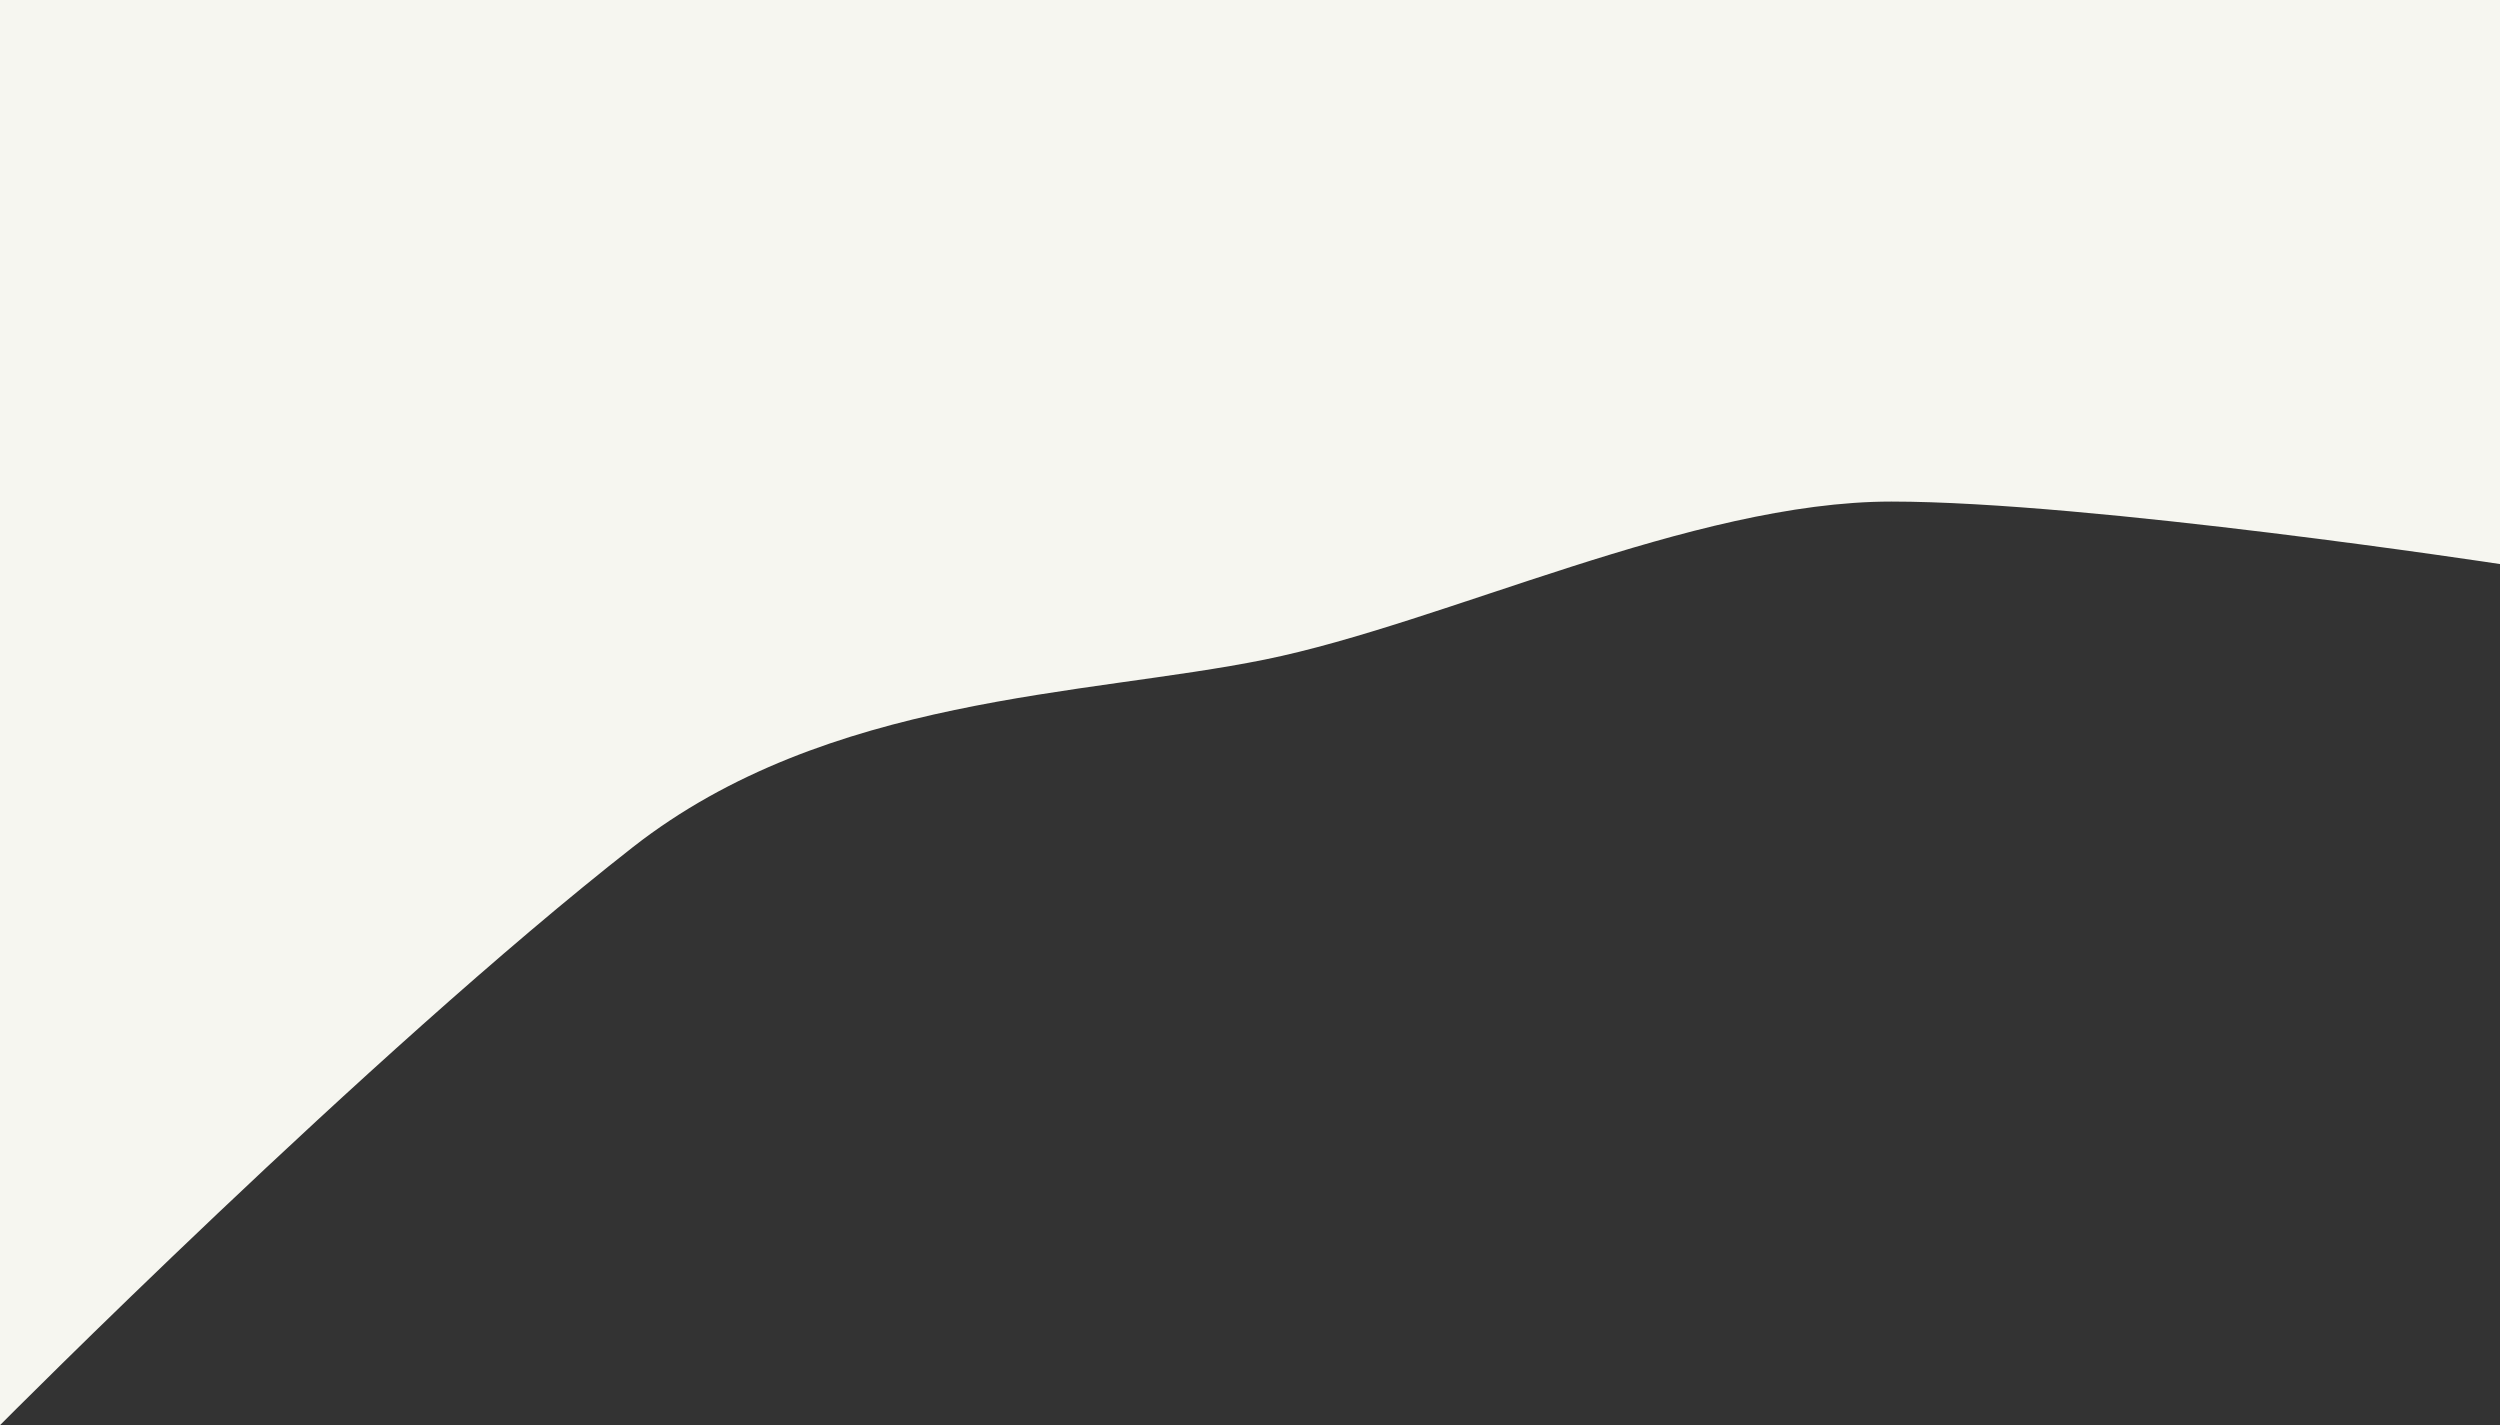 <?xml version="1.0" encoding="utf-8"?>
<!-- Generator: Adobe Illustrator 28.1.0, SVG Export Plug-In . SVG Version: 6.00 Build 0)  -->
<svg version="1.1" id="Layer_1" xmlns="http://www.w3.org/2000/svg" xmlns:xlink="http://www.w3.org/1999/xlink" x="0px" y="0px"
	 viewBox="0 0 1440 820.9" style="enable-background:new 0 0 1440 820.9;" xml:space="preserve">
<rect x="0" y="0" width="1440" height="820.9" fill="#333333" stroke="none"/>
<style type="text/css">
	.st0{fill:#F6F6F0;}
</style>
<path class="st0" d="M0,0h1440v324.9c0,0-236-36-350.6-36s-257.4,70-360.8,91s-252.1,20.5-364,108C212.7,606.8,0,820.9,0,820.9V0z"
	/>
</svg>
